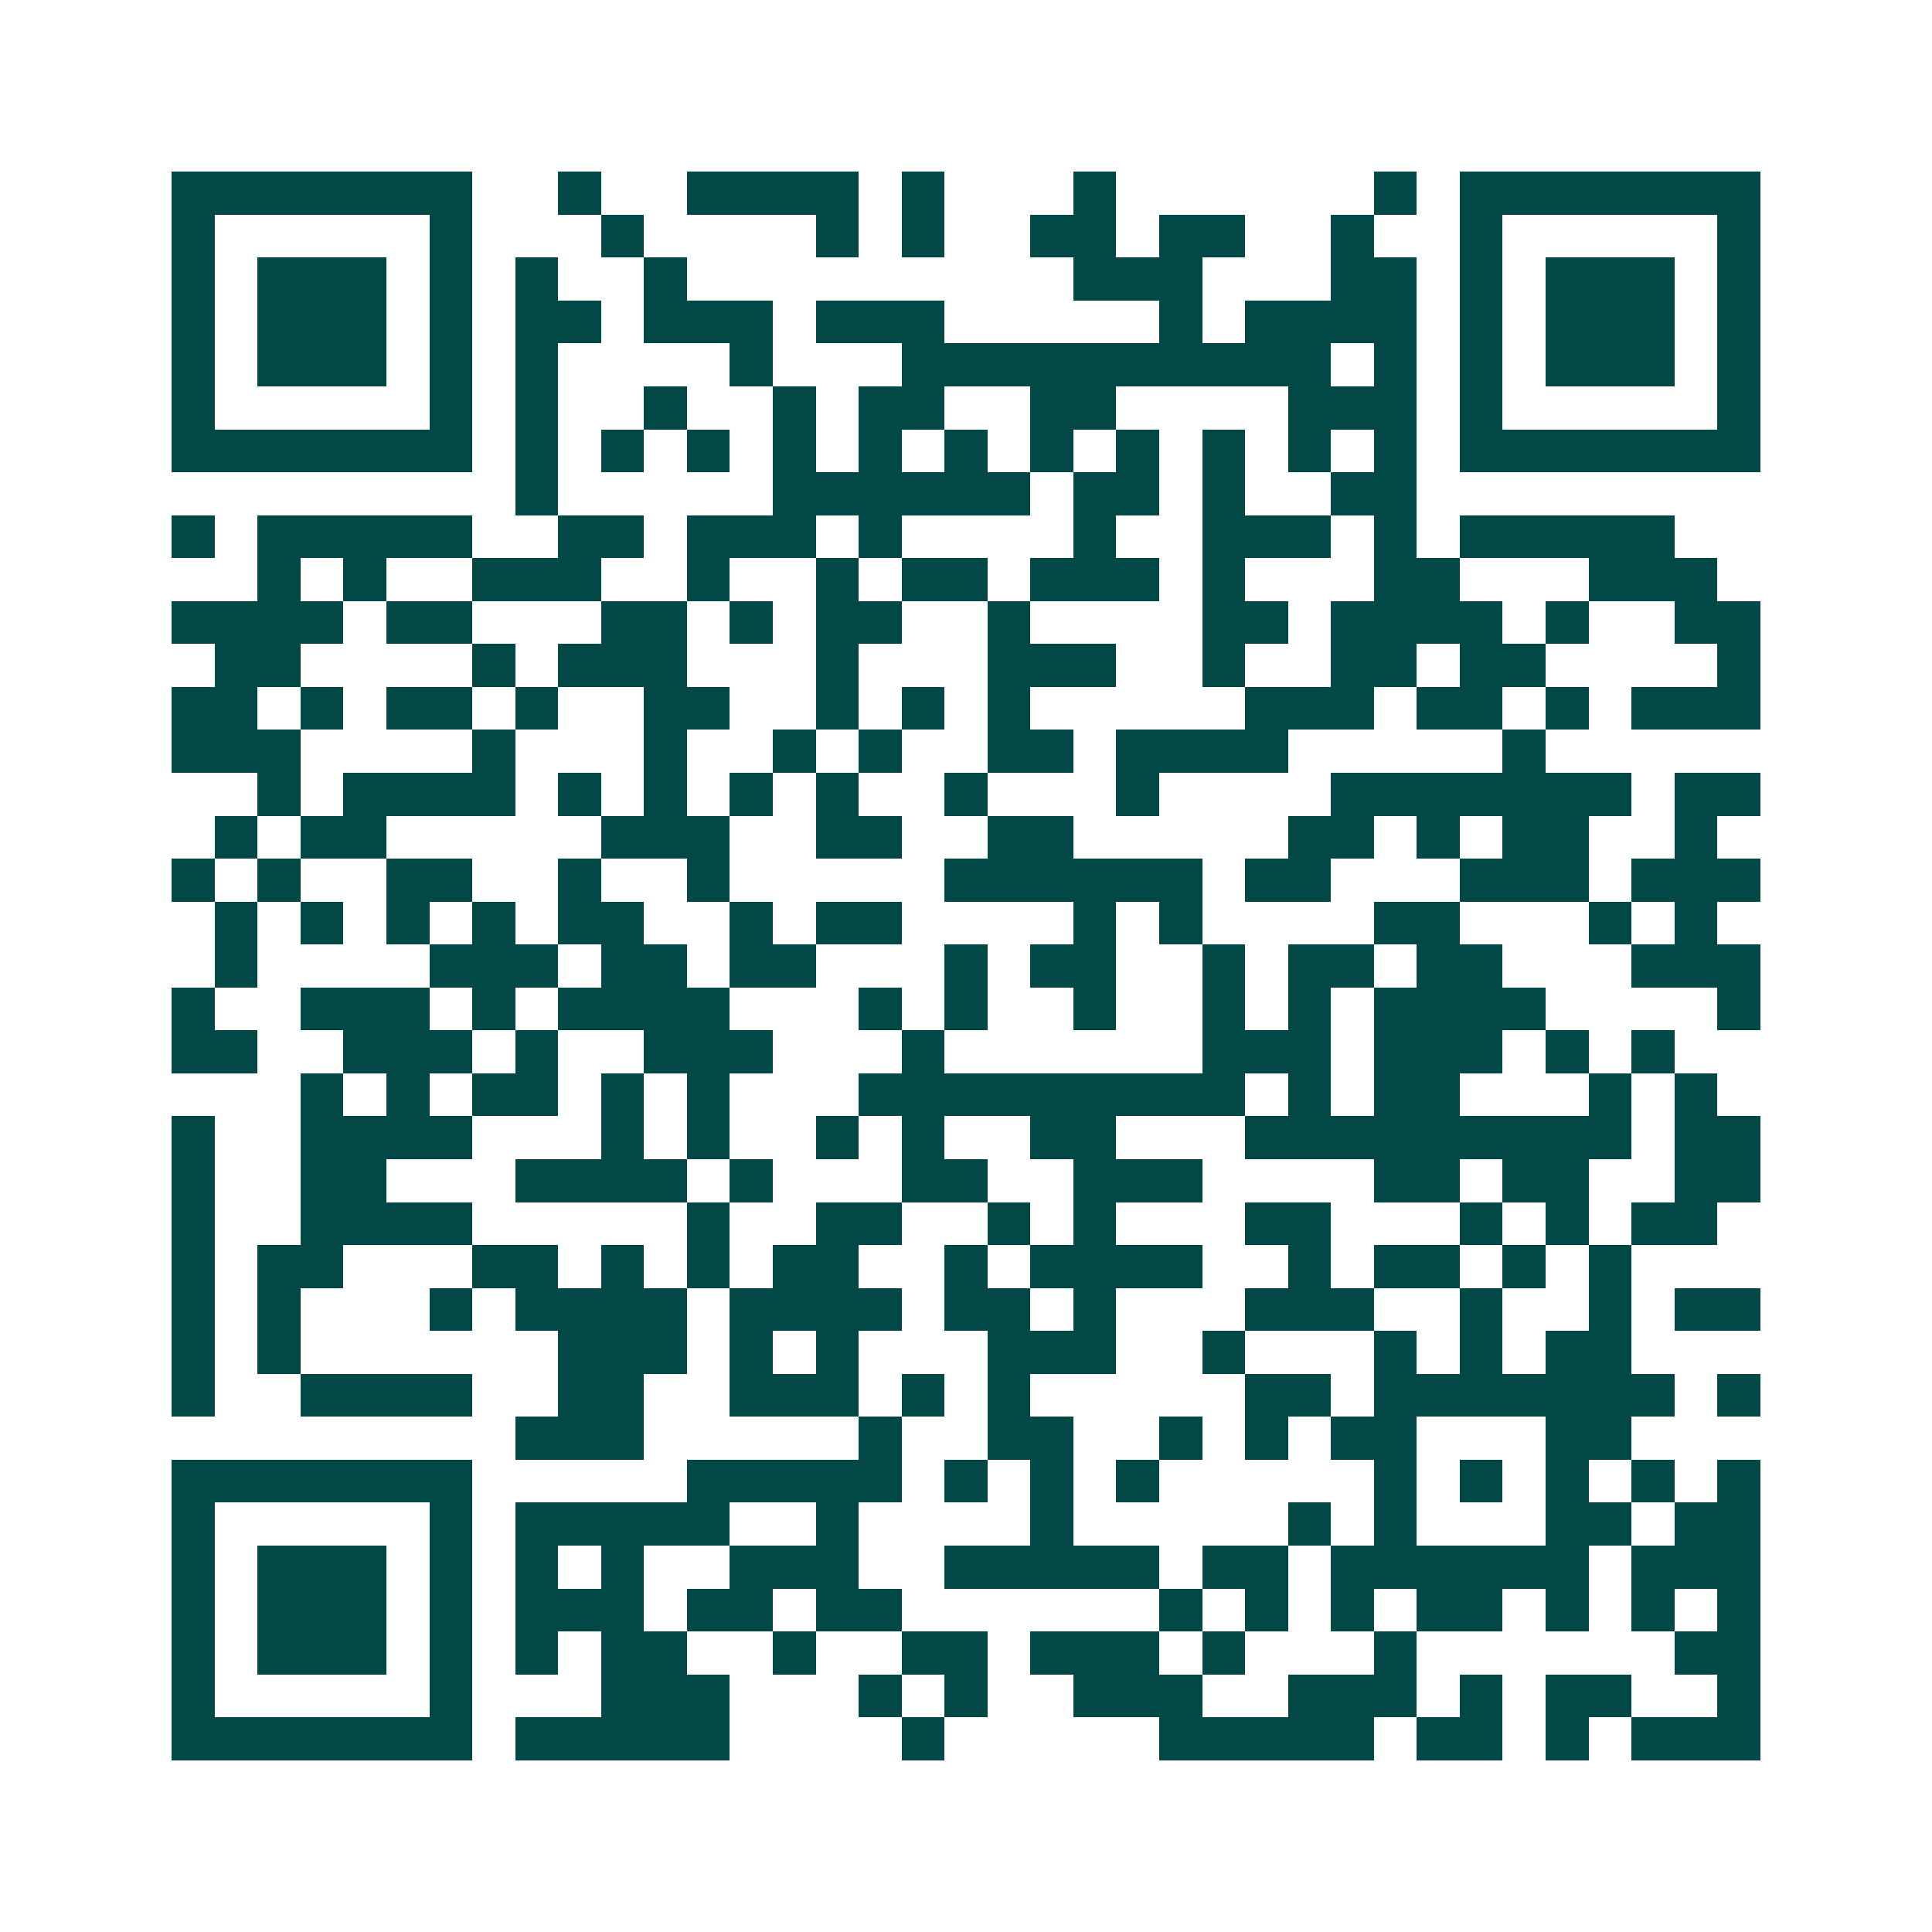 <svg xmlns="http://www.w3.org/2000/svg" width="200" height="200" viewBox="0 0 45 45" shape-rendering="crispEdges"><path fill="#ffffff" d="M0 0h45v45H0z"/><path stroke="#014847" d="M4 4.5h7m2 0h1m2 0h4m1 0h1m3 0h1m6 0h1m1 0h7M4 5.5h1m5 0h1m3 0h1m4 0h1m1 0h1m2 0h2m1 0h2m2 0h1m2 0h1m5 0h1M4 6.5h1m1 0h3m1 0h1m1 0h1m2 0h1m9 0h3m3 0h2m1 0h1m1 0h3m1 0h1M4 7.5h1m1 0h3m1 0h1m1 0h2m1 0h3m1 0h3m5 0h1m1 0h4m1 0h1m1 0h3m1 0h1M4 8.5h1m1 0h3m1 0h1m1 0h1m4 0h1m3 0h10m1 0h1m1 0h1m1 0h3m1 0h1M4 9.5h1m5 0h1m1 0h1m2 0h1m2 0h1m1 0h2m2 0h2m4 0h3m1 0h1m5 0h1M4 10.5h7m1 0h1m1 0h1m1 0h1m1 0h1m1 0h1m1 0h1m1 0h1m1 0h1m1 0h1m1 0h1m1 0h1m1 0h7M12 11.5h1m5 0h6m1 0h2m1 0h1m2 0h2M4 12.5h1m1 0h5m2 0h2m1 0h3m1 0h1m4 0h1m2 0h3m1 0h1m1 0h5M6 13.5h1m1 0h1m2 0h3m2 0h1m2 0h1m1 0h2m1 0h3m1 0h1m3 0h2m3 0h3M4 14.5h4m1 0h2m3 0h2m1 0h1m1 0h2m2 0h1m4 0h2m1 0h4m1 0h1m2 0h2M5 15.5h2m4 0h1m1 0h3m3 0h1m3 0h3m2 0h1m2 0h2m1 0h2m4 0h1M4 16.5h2m1 0h1m1 0h2m1 0h1m2 0h2m2 0h1m1 0h1m1 0h1m5 0h3m1 0h2m1 0h1m1 0h3M4 17.5h3m4 0h1m3 0h1m2 0h1m1 0h1m2 0h2m1 0h4m5 0h1M6 18.5h1m1 0h4m1 0h1m1 0h1m1 0h1m1 0h1m2 0h1m3 0h1m4 0h7m1 0h2M5 19.5h1m1 0h2m5 0h3m2 0h2m2 0h2m5 0h2m1 0h1m1 0h2m2 0h1M4 20.5h1m1 0h1m2 0h2m2 0h1m2 0h1m5 0h6m1 0h2m3 0h3m1 0h3M5 21.5h1m1 0h1m1 0h1m1 0h1m1 0h2m2 0h1m1 0h2m4 0h1m1 0h1m4 0h2m3 0h1m1 0h1M5 22.5h1m4 0h3m1 0h2m1 0h2m3 0h1m1 0h2m2 0h1m1 0h2m1 0h2m3 0h3M4 23.5h1m2 0h3m1 0h1m1 0h4m3 0h1m1 0h1m2 0h1m2 0h1m1 0h1m1 0h4m4 0h1M4 24.5h2m2 0h3m1 0h1m2 0h3m3 0h1m6 0h3m1 0h3m1 0h1m1 0h1M7 25.5h1m1 0h1m1 0h2m1 0h1m1 0h1m3 0h9m1 0h1m1 0h2m3 0h1m1 0h1M4 26.5h1m2 0h4m3 0h1m1 0h1m2 0h1m1 0h1m2 0h2m3 0h9m1 0h2M4 27.5h1m2 0h2m3 0h4m1 0h1m3 0h2m2 0h3m4 0h2m1 0h2m2 0h2M4 28.5h1m2 0h4m5 0h1m2 0h2m2 0h1m1 0h1m3 0h2m3 0h1m1 0h1m1 0h2M4 29.5h1m1 0h2m3 0h2m1 0h1m1 0h1m1 0h2m2 0h1m1 0h4m2 0h1m1 0h2m1 0h1m1 0h1M4 30.5h1m1 0h1m3 0h1m1 0h4m1 0h4m1 0h2m1 0h1m3 0h3m2 0h1m2 0h1m1 0h2M4 31.5h1m1 0h1m6 0h3m1 0h1m1 0h1m3 0h3m2 0h1m3 0h1m1 0h1m1 0h2M4 32.5h1m2 0h4m2 0h2m2 0h3m1 0h1m1 0h1m5 0h2m1 0h7m1 0h1M12 33.5h3m5 0h1m2 0h2m2 0h1m1 0h1m1 0h2m3 0h2M4 34.5h7m5 0h5m1 0h1m1 0h1m1 0h1m5 0h1m1 0h1m1 0h1m1 0h1m1 0h1M4 35.5h1m5 0h1m1 0h5m2 0h1m4 0h1m5 0h1m1 0h1m3 0h2m1 0h2M4 36.5h1m1 0h3m1 0h1m1 0h1m1 0h1m2 0h3m2 0h5m1 0h2m1 0h6m1 0h3M4 37.5h1m1 0h3m1 0h1m1 0h3m1 0h2m1 0h2m6 0h1m1 0h1m1 0h1m1 0h2m1 0h1m1 0h1m1 0h1M4 38.5h1m1 0h3m1 0h1m1 0h1m1 0h2m2 0h1m2 0h2m1 0h3m1 0h1m3 0h1m6 0h2M4 39.5h1m5 0h1m3 0h3m3 0h1m1 0h1m2 0h3m2 0h3m1 0h1m1 0h2m2 0h1M4 40.5h7m1 0h5m4 0h1m5 0h5m1 0h2m1 0h1m1 0h3"/></svg>
